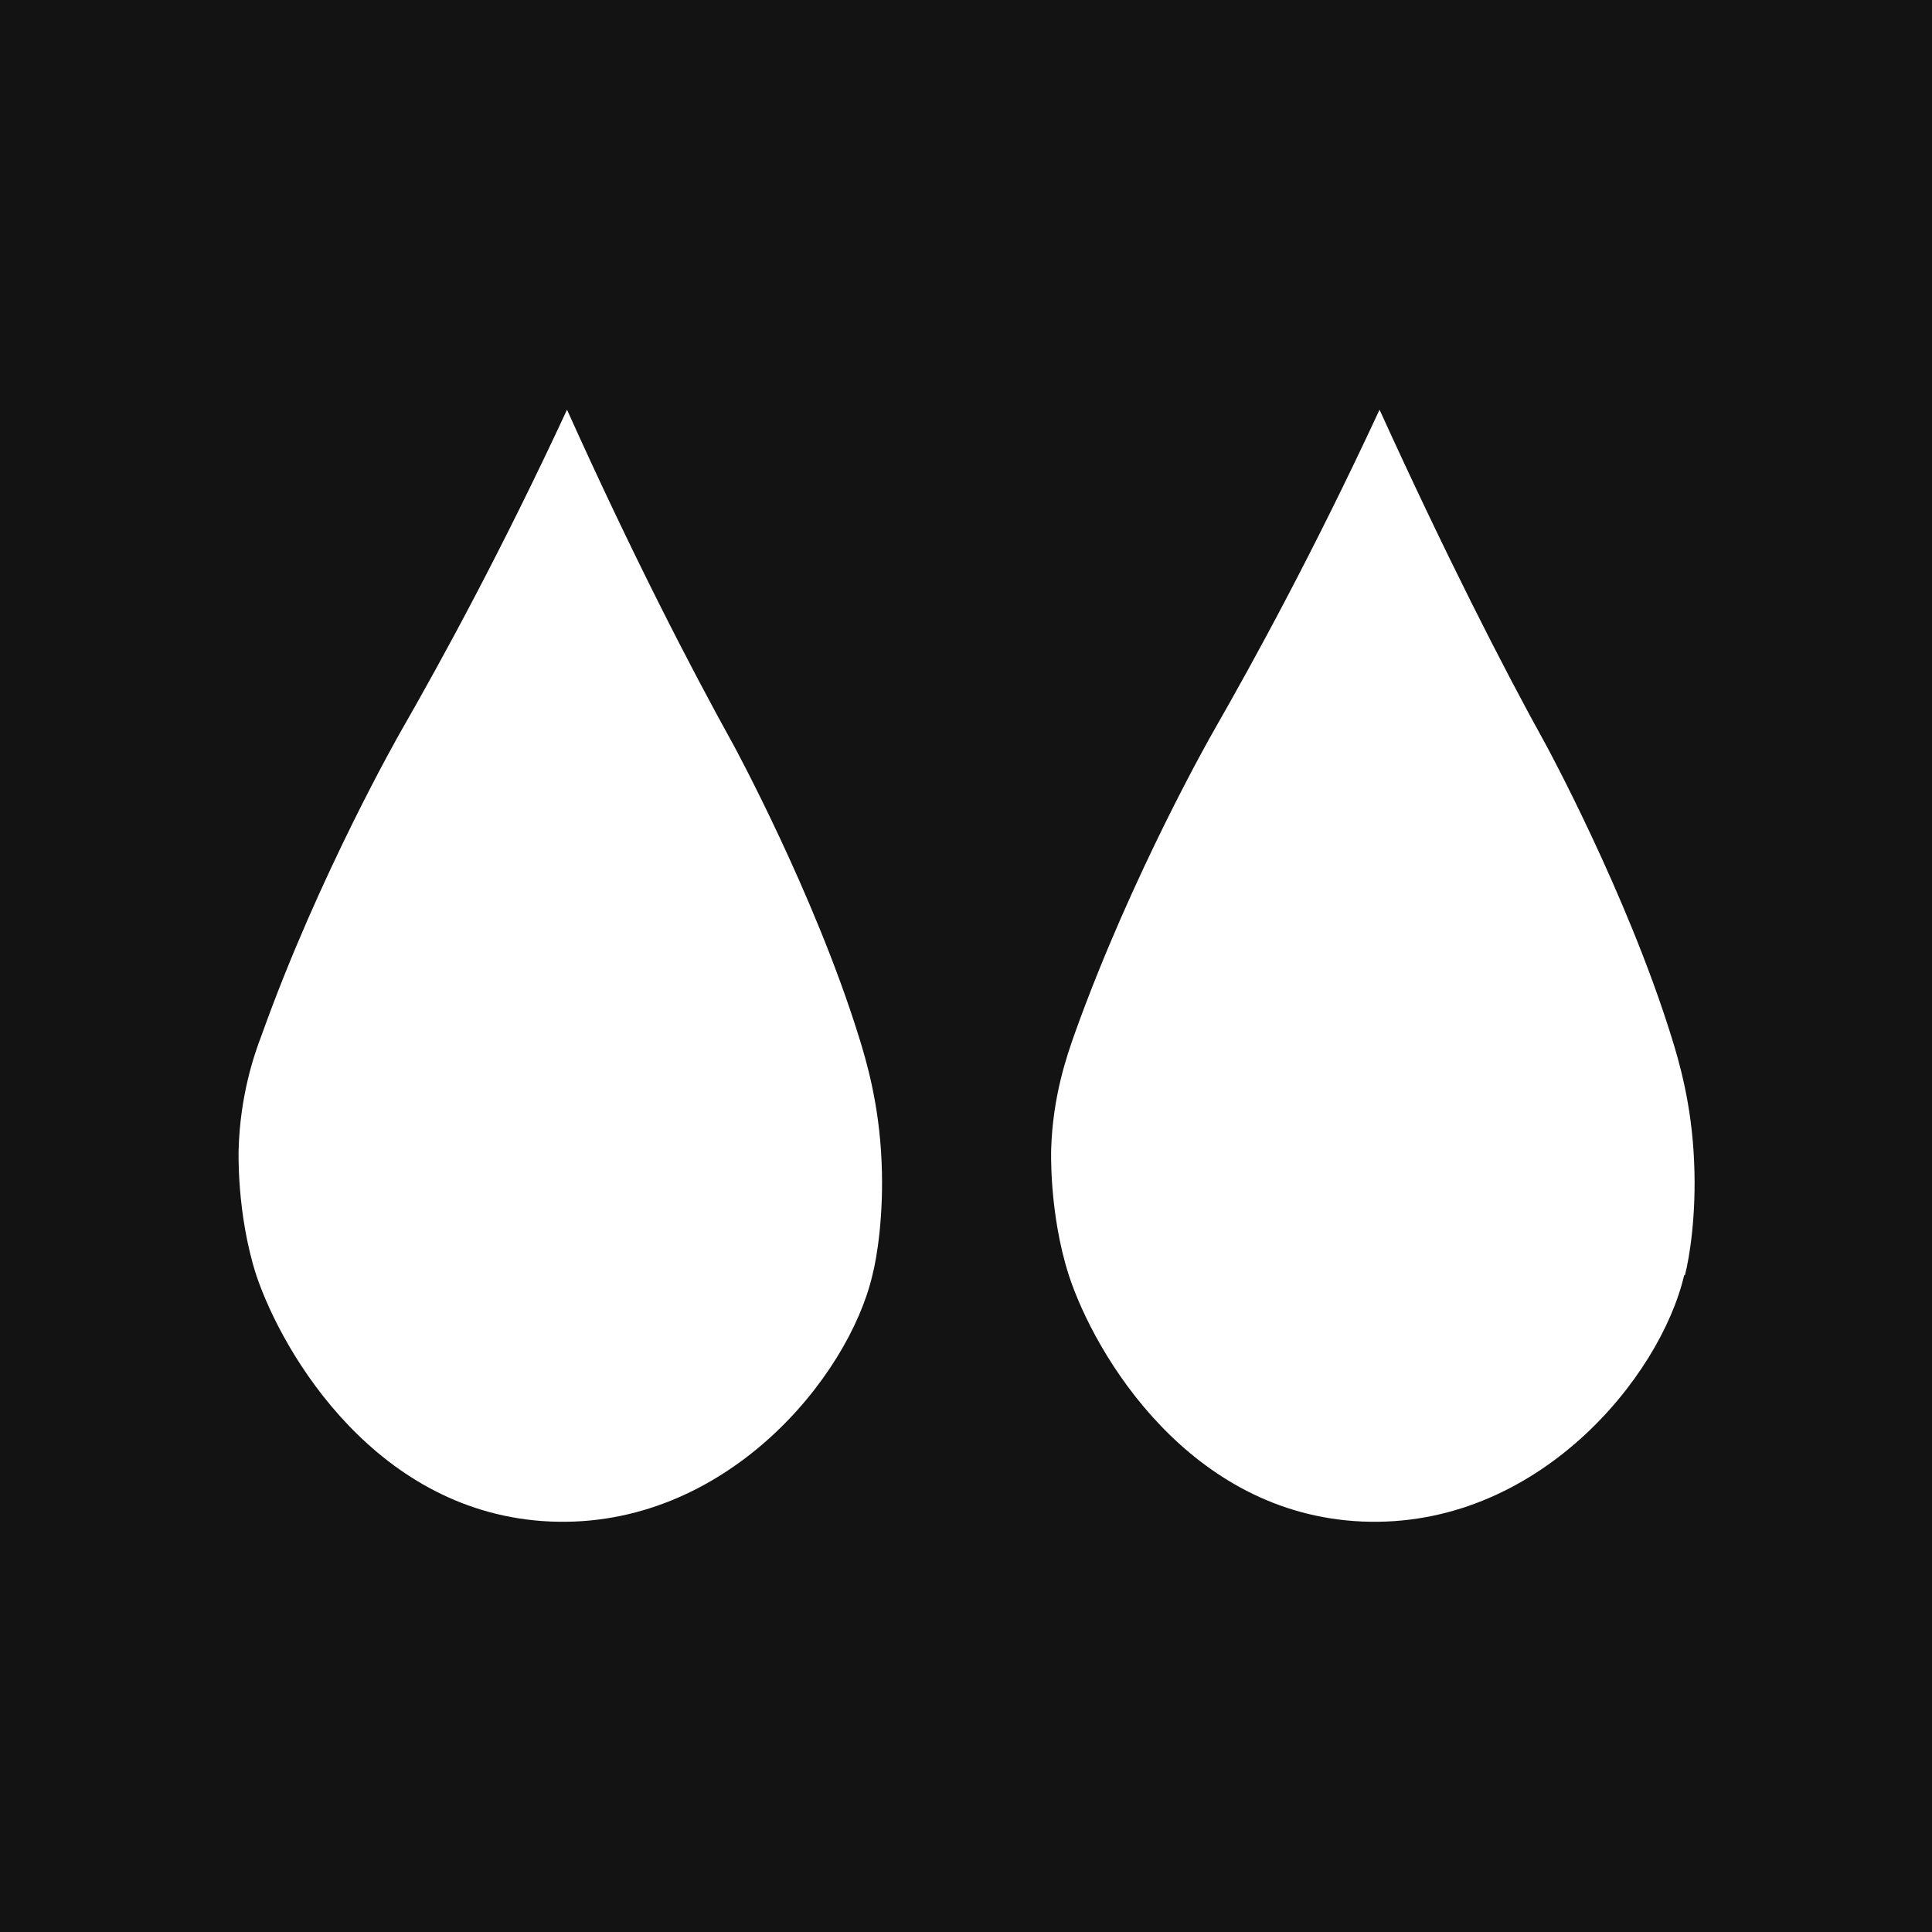 <svg width="60" height="60" viewBox="0 0 60 60" fill="none" xmlns="http://www.w3.org/2000/svg">
<g clip-path="url(#clip0_2505_56609)">
<path d="M0 0V60H60V0H0ZM27.093 39.603C26.354 42.772 22.518 47.49 17.085 47.252C11.724 47.014 8.793 42.081 7.959 39.603C7.339 37.673 7.411 35.695 7.411 35.695C7.458 34.027 7.887 32.764 8.126 32.145C9.913 27.141 12.438 22.732 12.438 22.732C13.749 20.445 15.584 17.085 17.609 12.724C19.635 17.228 21.446 20.731 22.78 23.137C22.78 23.137 25.282 27.736 26.664 32.168C26.902 32.931 27.307 34.289 27.379 36.1C27.45 37.72 27.236 39.055 27.093 39.603ZM52.303 39.603C51.565 42.772 47.728 47.49 42.295 47.252C36.934 47.014 34.003 42.081 33.193 39.603C32.574 37.673 32.645 35.695 32.645 35.695C32.693 34.027 33.145 32.764 33.36 32.145C35.147 27.141 37.673 22.732 37.673 22.732C38.983 20.445 40.818 17.085 42.843 12.724C44.893 17.228 46.68 20.731 48.014 23.137C48.014 23.137 50.516 27.736 51.898 32.168C52.137 32.931 52.542 34.289 52.613 36.1C52.685 37.72 52.47 39.055 52.327 39.603H52.303Z" fill="#131313"/>
</g>
<defs>
<clipPath id="clip0_2505_56609">
<rect width="60" height="60" fill="white"/>
</clipPath>
</defs>
</svg>
